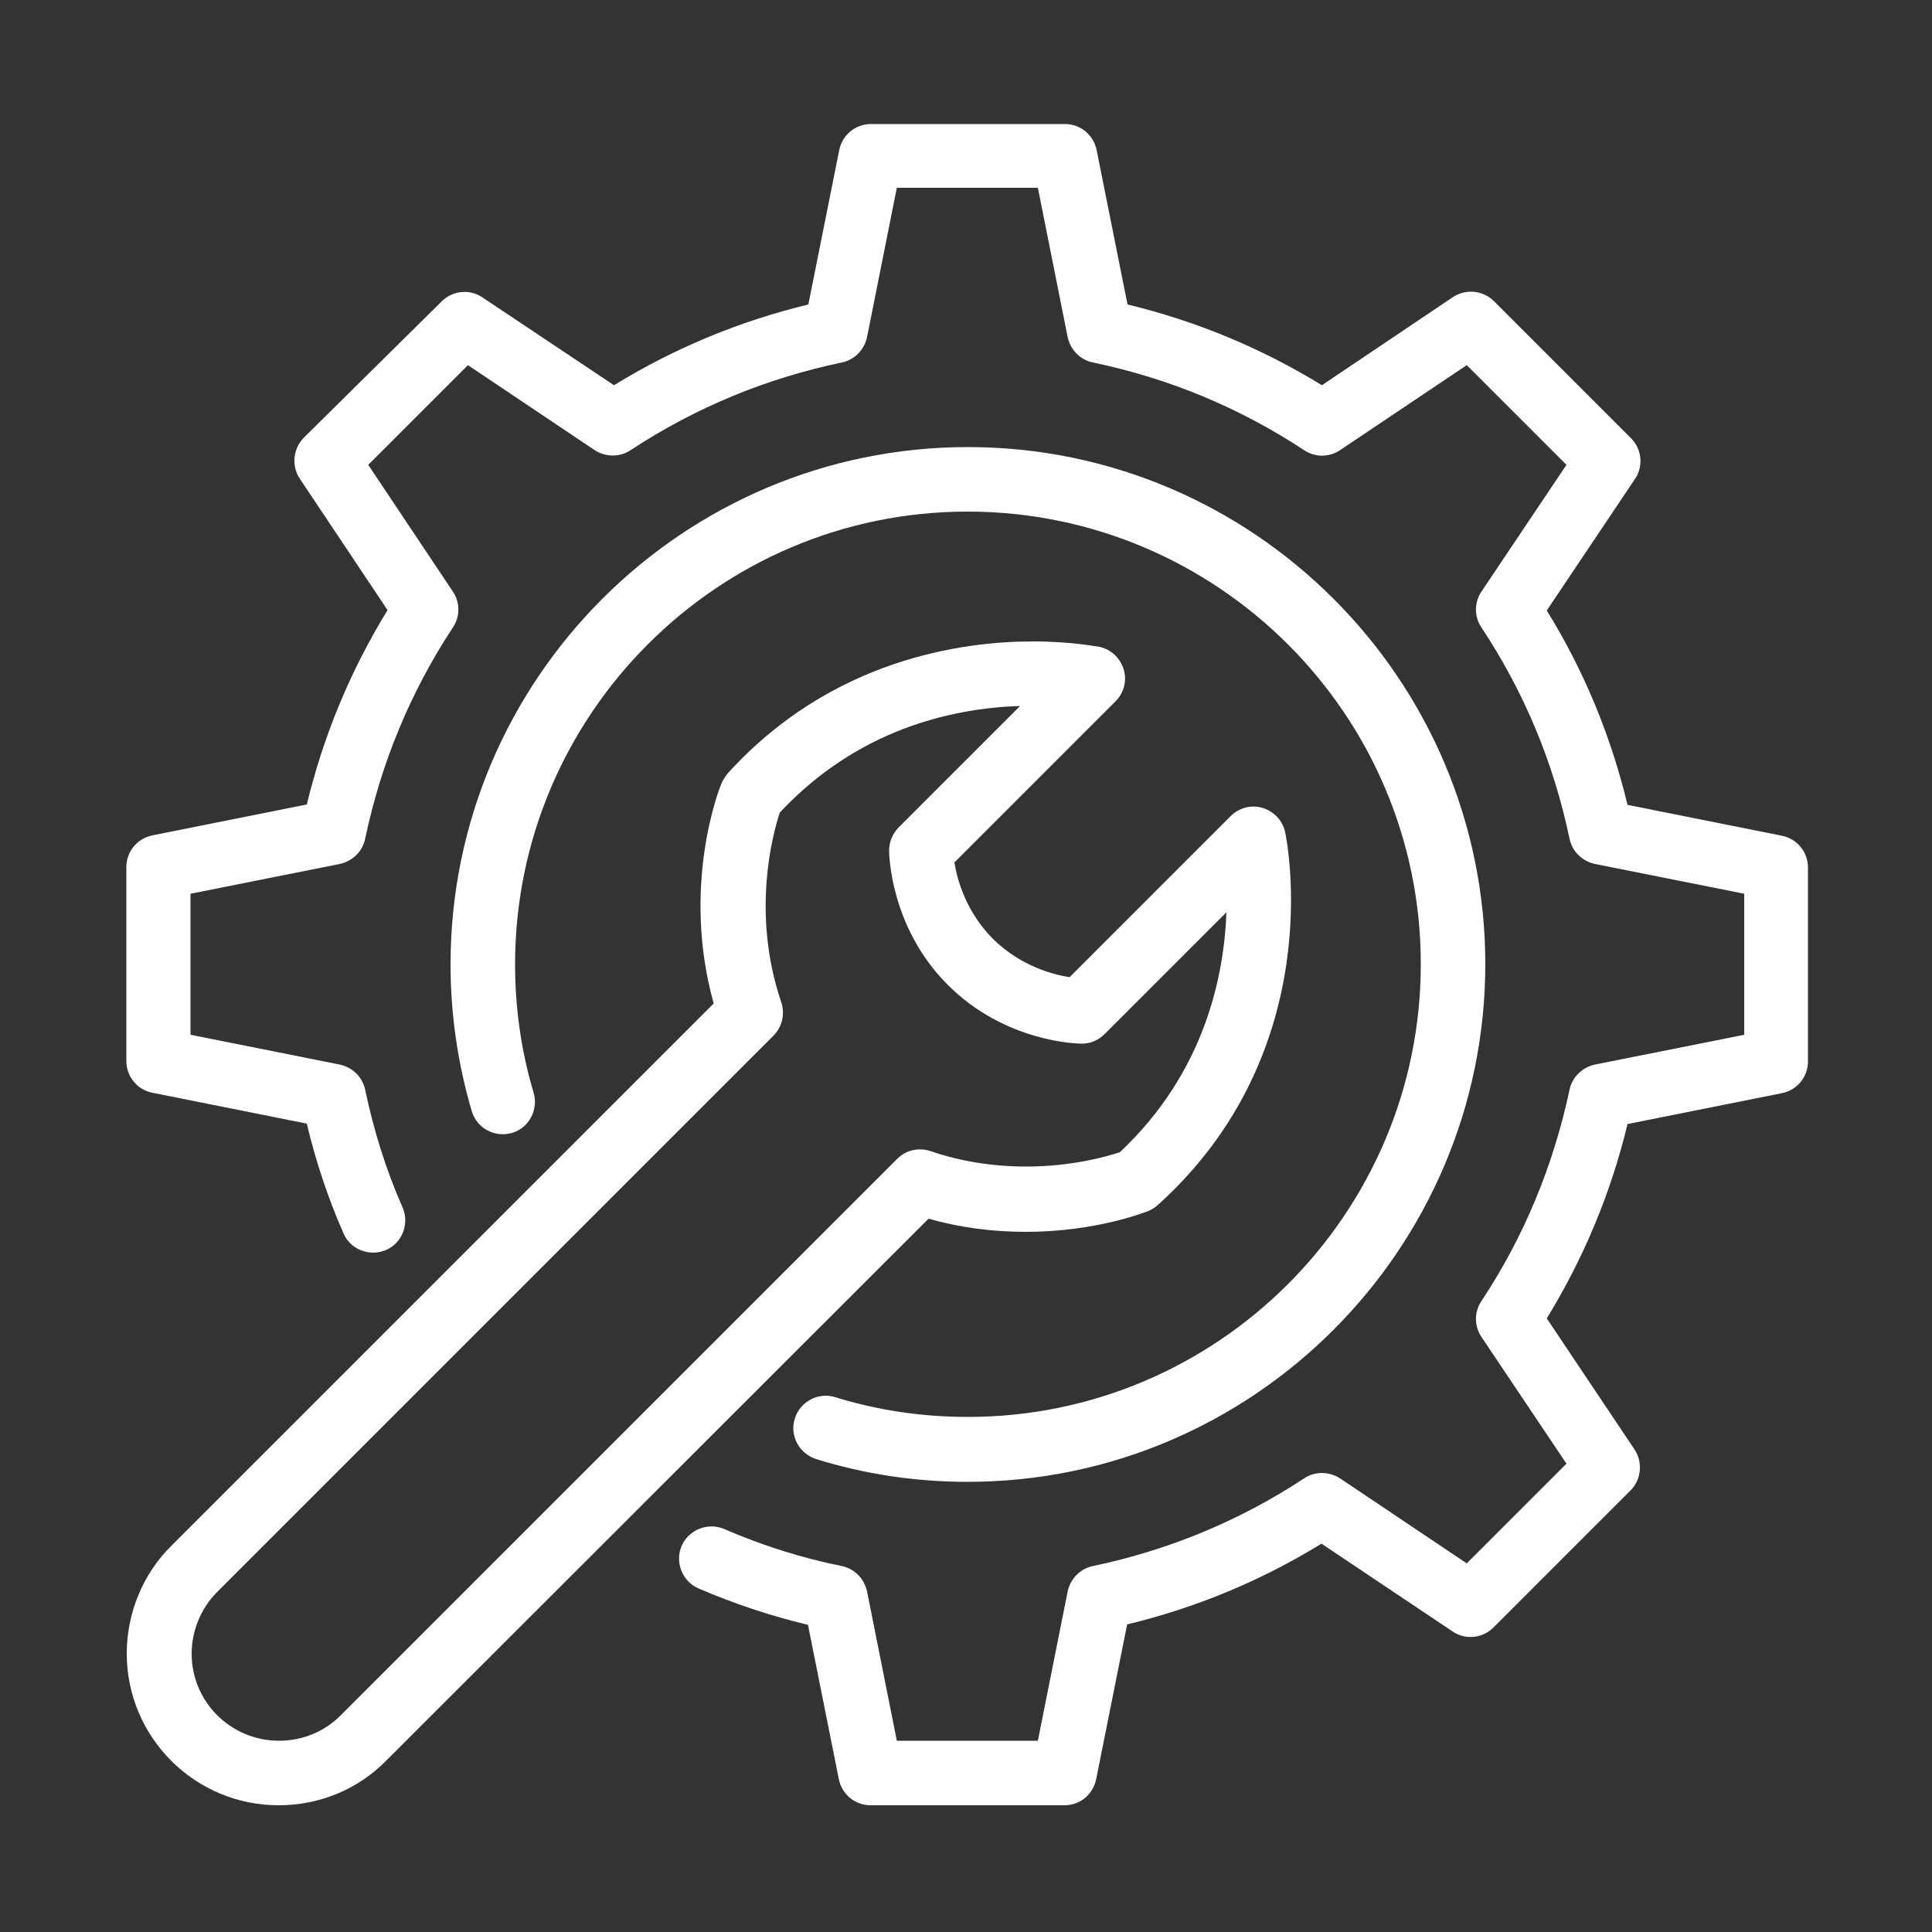 <?xml version="1.0" encoding="utf-8"?>
<!-- Generator: Adobe Illustrator 25.1.0, SVG Export Plug-In . SVG Version: 6.00 Build 0)  -->
<svg version="1.1" id="Layer_1" xmlns="http://www.w3.org/2000/svg" xmlns:xlink="http://www.w3.org/1999/xlink" x="0px" y="0px"
	 viewBox="0 0 500 500" style="enable-background:new 0 0 500 500;" xml:space="preserve">
<rect x="0" y="0" width="500" height="500" fill="#333333" stroke="none"/>
<style type="text/css">
	.st0{fill:#FFFFFF;}
</style>
<g>
	<g>
		<path class="st0" d="M250.4,383.5c-13.5,0-26.7-2-39.2-5.9c-4.4-1.4-6.9-6.1-5.5-10.5c1.4-4.4,6.1-6.9,10.5-5.5
			c11,3.4,22.5,5.1,34.3,5.1c64.6,0,117.2-52.6,117.2-117.2S315,132.4,250.4,132.4S133.3,185,133.3,249.6c0,11.3,1.6,22.5,4.8,33.2
			c1.3,4.4-1.2,9.1-5.6,10.4c-4.4,1.3-9.1-1.2-10.4-5.6c-3.6-12.2-5.5-25-5.5-38c0-73.8,60.1-133.9,133.9-133.9
			s133.9,60.1,133.9,133.9C384.3,323.4,324.2,383.5,250.4,383.5z"/>
	</g>
	<g>
		<path class="st0" d="M275.5,467.2h-50.2c-4,0-7.4-2.8-8.2-6.7l-8-40c-9.7-2.3-19.2-5.5-28.3-9.4c-4.2-1.8-6.2-6.8-4.4-11
			c1.8-4.2,6.8-6.2,11-4.4c9.7,4.2,20,7.5,30.5,9.6c3.3,0.7,5.8,3.3,6.5,6.6l7.7,38.6h36.5l7.7-38.6c0.7-3.3,3.2-5.9,6.5-6.6
			c19.6-4.1,38-11.7,54.7-22.7c2.8-1.9,6.5-1.8,9.3,0l32.8,22l25.8-25.8l-22-32.8c-1.9-2.8-1.9-6.5,0-9.3c11-16.6,18.6-35,22.8-54.7
			c0.7-3.3,3.3-5.8,6.6-6.5l38.6-7.7v-36.5l-38.6-7.7c-3.3-0.7-5.9-3.2-6.6-6.5c-4.1-19.7-11.8-38.1-22.8-54.7
			c-1.9-2.8-1.9-6.5,0-9.3l22-32.8l-25.8-25.8l-32.8,22c-2.8,1.9-6.5,1.9-9.3,0c-16.7-11-35-18.6-54.7-22.7
			c-3.3-0.7-5.8-3.3-6.5-6.6l-7.7-38.6h-36.5l-7.7,38.6c-0.7,3.3-3.2,5.9-6.5,6.6c-19.6,4.1-38,11.7-54.7,22.7
			c-2.8,1.9-6.5,1.8-9.3,0l-32.8-22l-25.8,25.8l21.9,32.8c1.9,2.8,1.9,6.5,0,9.3c-11,16.7-18.6,35.1-22.7,54.7
			c-0.7,3.3-3.3,5.8-6.6,6.5l-38.6,7.7v36.5l38.6,7.7c3.3,0.7,5.9,3.2,6.6,6.5c2.2,10.5,5.4,20.8,9.7,30.5c1.8,4.2-0.1,9.2-4.3,11
			c-4.2,1.8-9.2-0.1-11-4.3c-4-9.1-7.2-18.7-9.5-28.4l-40-8c-3.9-0.8-6.7-4.2-6.7-8.2v-50.2c0-4,2.8-7.4,6.7-8.2l40-8
			c4.3-17.8,11.3-34.7,20.9-50.3l-22.7-34c-2.2-3.3-1.8-7.7,1-10.6L114.3,78c2.8-2.8,7.3-3.3,10.6-1l34,22.7
			c15.6-9.6,32.5-16.6,50.3-20.9l8-40c0.8-3.9,4.2-6.7,8.2-6.7h50.2c4,0,7.4,2.8,8.2,6.7l8,40c17.8,4.3,34.7,11.3,50.3,20.9
			L376,76.9c3.3-2.2,7.7-1.8,10.6,1l35.5,35.5c2.8,2.8,3.3,7.3,1,10.6L400.3,158c9.6,15.5,16.6,32.4,20.9,50.3l40,8
			c3.9,0.8,6.7,4.2,6.7,8.2v50.2c0,4-2.8,7.4-6.7,8.2l-40,8c-4.3,17.9-11.4,34.8-20.9,50.3l22.7,33.9c2.2,3.3,1.8,7.8-1,10.6
			l-35.5,35.5c-2.8,2.8-7.3,3.3-10.6,1L342,399.5c-15.6,9.6-32.5,16.6-50.3,20.9l-8,40C282.9,464.4,279.5,467.2,275.5,467.2z"/>
	</g>
	<g>
		<path class="st0" d="M72.1,467.2c-21.7,0-39.3-17.6-39.3-39.3c0-10.4,4.2-20.6,11.5-27.8l140.4-140.4c-8.5-30.5,1.5-55.8,2-56.9
			c0.4-0.9,0.9-1.7,1.5-2.5c27-29.9,61.2-34.3,79.1-34.3c10.2,0,16.9,1.4,17.2,1.4c3,0.6,5.4,2.9,6.3,5.8c0.9,2.9,0.1,6.1-2.1,8.3
			l-41.7,41.7c0.7,4.4,3,12.8,10,19.8c7,6.9,15.3,9.2,19.8,9.9l41.7-41.7c2.2-2.2,5.4-3,8.3-2.1c2.9,0.9,5.2,3.3,5.8,6.3
			c0.5,2.3,11.3,56.5-32.9,96.4c-0.7,0.7-1.6,1.2-2.5,1.6c-0.5,0.2-13.5,5.4-31.7,5.4c-8.6,0-17.1-1.1-25.2-3.4L99.9,455.7
			C92.6,463.1,82.7,467.2,72.1,467.2z M201.8,210.3c-1.7,5.2-7.5,25.9,0.4,49.1c1,3,0.2,6.4-2,8.6l-144,144c-4.2,4.2-6.6,10-6.6,16
			c0,12.4,10.1,22.5,22.6,22.5c6.1,0,11.7-2.3,16-6.6l144-144c2.3-2.3,5.6-3,8.6-2c7.9,2.7,16.2,4,24.8,4c11.8,0,20.9-2.6,24.2-3.7
			c22-20.6,27-45.7,27.6-62.1l-31.5,31.5c-1.6,1.6-3.7,2.5-5.9,2.5c-0.8,0-19.7-0.2-34.7-15.2c-15-15-15.2-34-15.2-34.8
			c0-2.2,0.9-4.3,2.4-5.9l31.5-31.5C246,183.3,221.8,188.9,201.8,210.3z"/>
	</g>
</g>
</svg>
